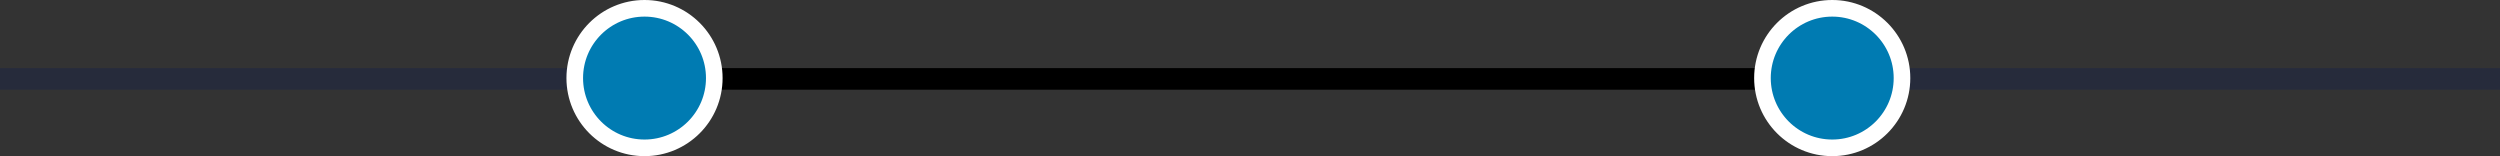 <?xml version="1.0" encoding="utf-8"?>
<!-- Generator: Adobe Illustrator 26.3.1, SVG Export Plug-In . SVG Version: 6.00 Build 0)  -->
<svg version="1.1" id="Calque_1" xmlns="http://www.w3.org/2000/svg" xmlns:xlink="http://www.w3.org/1999/xlink" x="0px" y="0px"
	 viewBox="0 0 150.5 9.4" style="enable-background:new 0 0 150.5 9.4;" xml:space="preserve">
<rect x="0" y="0" width="150.5" height="9.4" fill="#333333" stroke="none"/>
<style type="text/css">
	.st0{opacity:0.5;fill:#1B2445;enable-background:new    ;}
	.st1{fill:#007BB2;stroke:#FFFFFF;stroke-miterlimit:10;}
</style>
<g>
	<rect y="4.1" class="st0" width="40" height="1.3"/>
	<rect x="40" y="4.1" width="66.9" height="1.3"/>
	<rect x="109" y="4.1" class="st0" width="41.5" height="1.3"/>
	<circle class="st1" cx="38.8" cy="4.7" r="4.2"/>
	<circle class="st1" cx="110.3" cy="4.7" r="4.2"/>
</g>
</svg>
